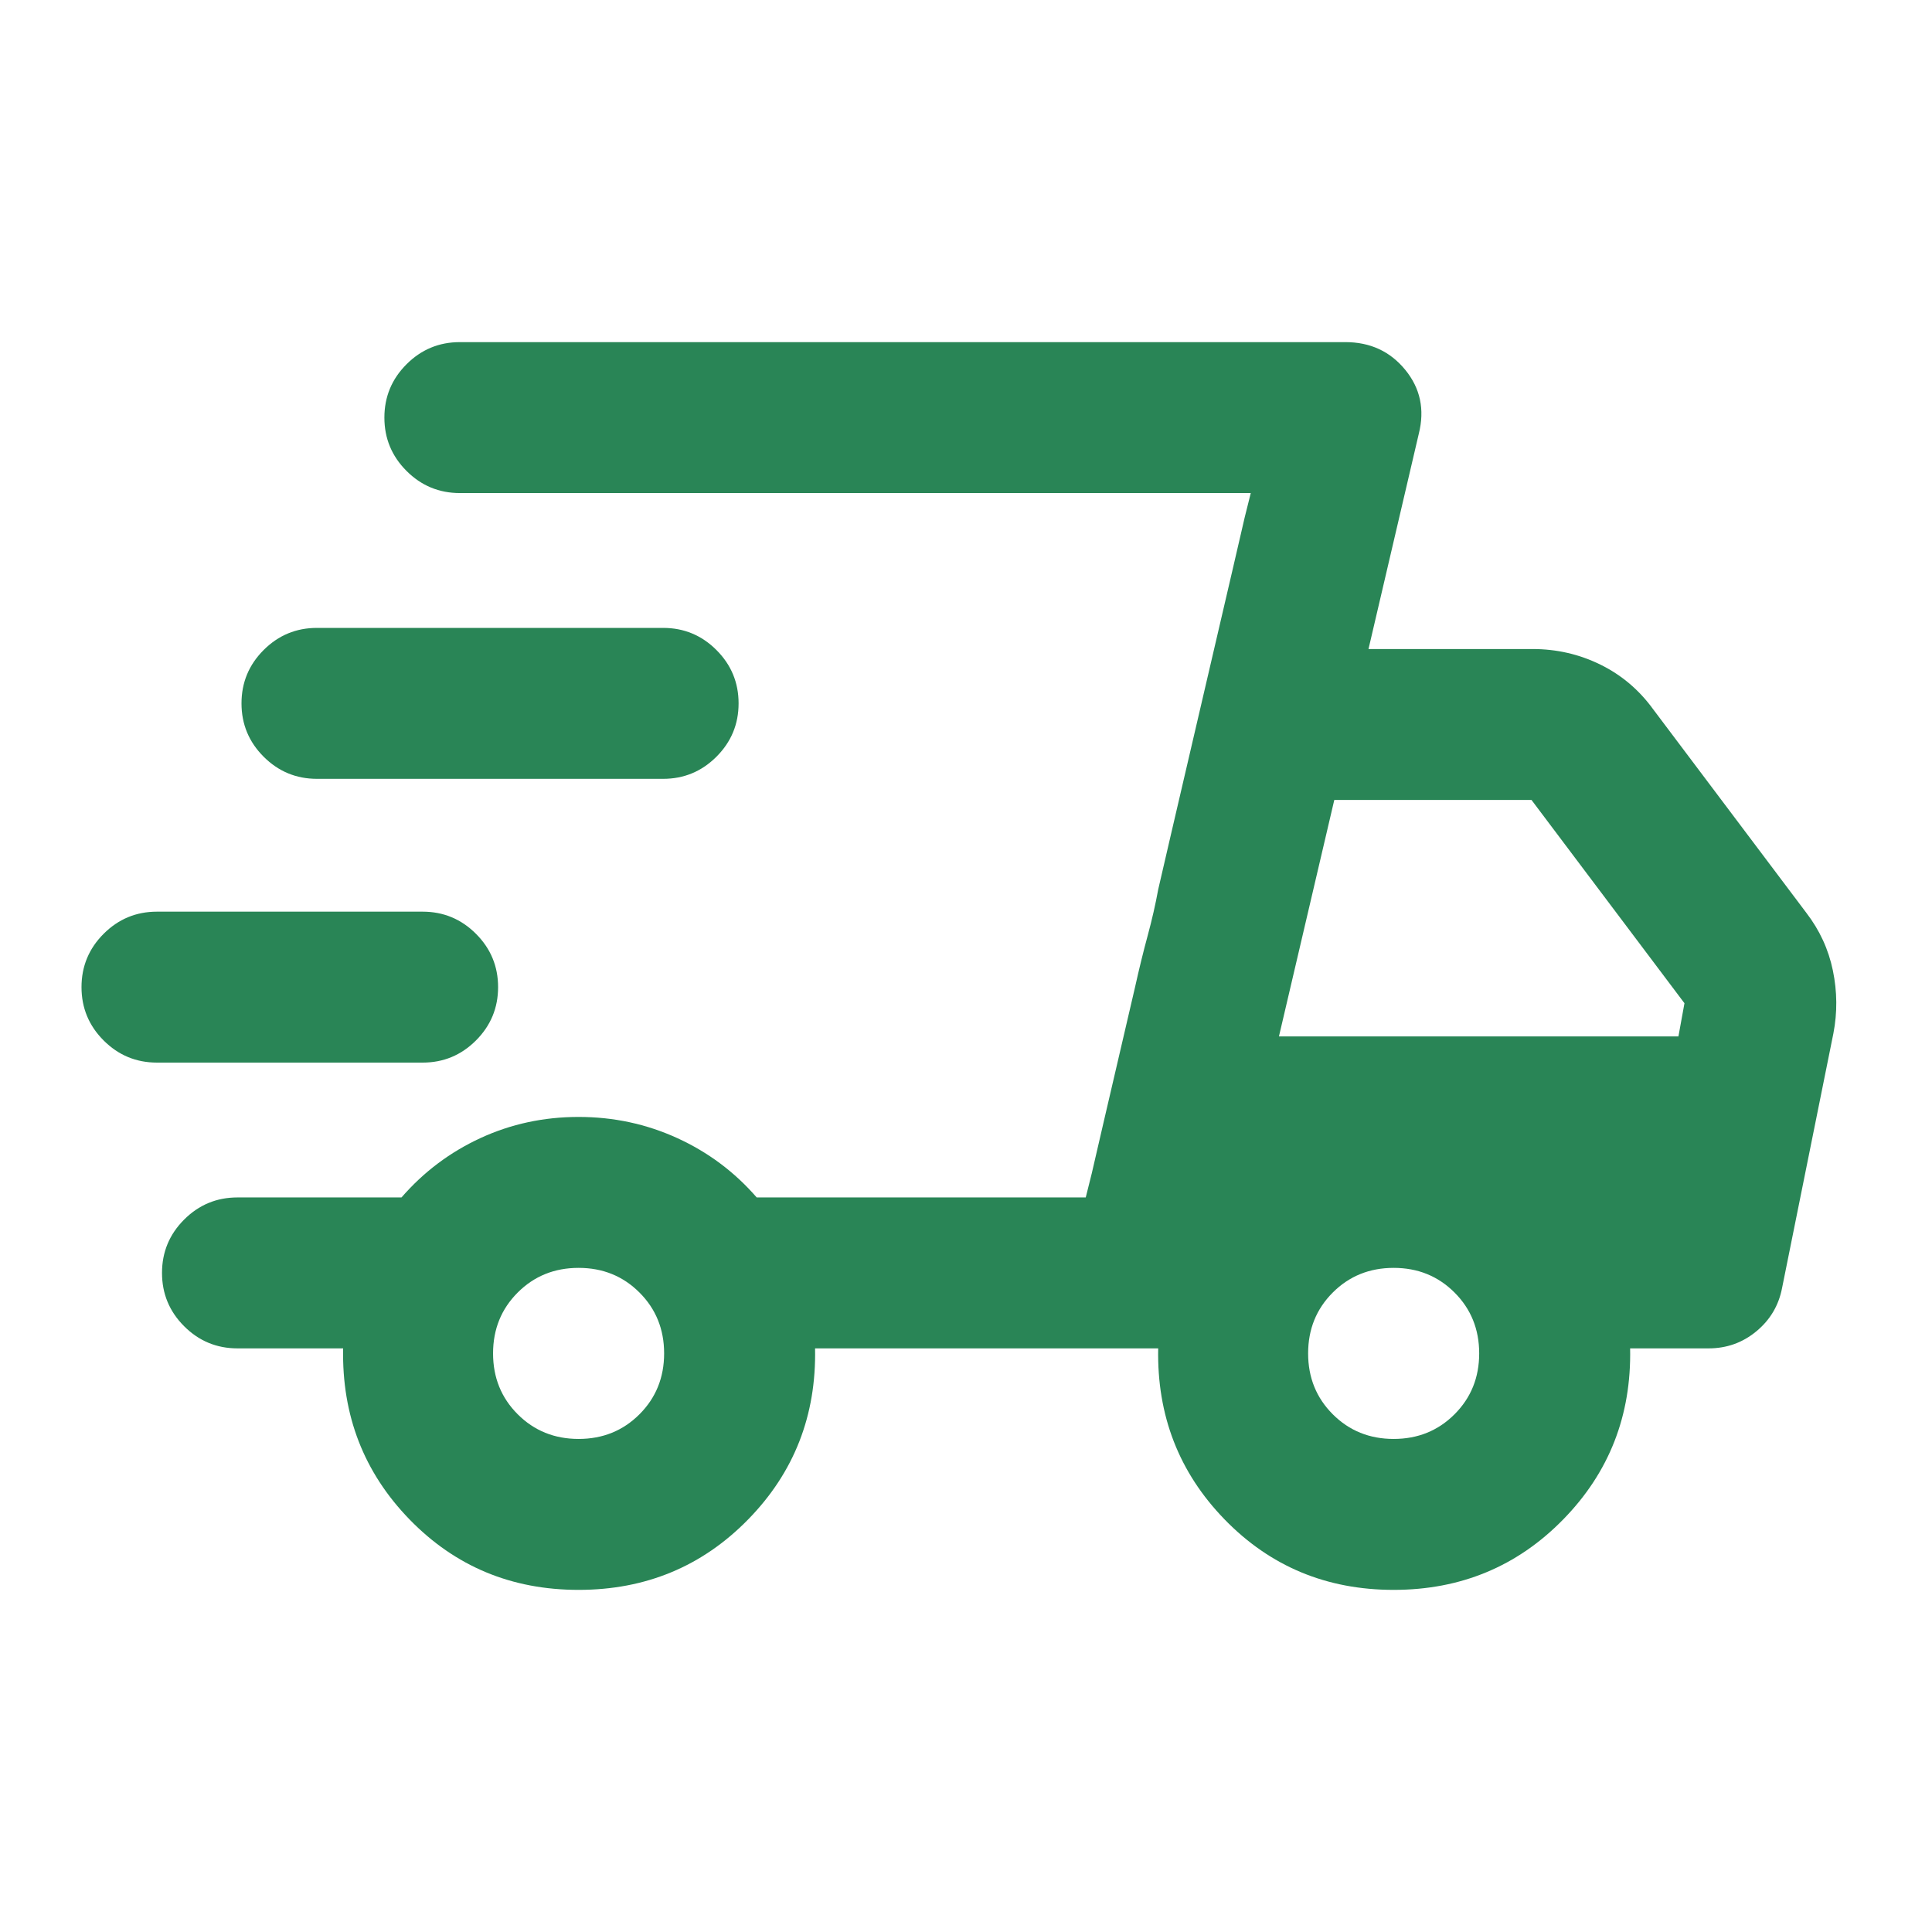 <svg fill="#298556" width="24px" viewBox="0 -960 960 960" height="24px" xmlns="http://www.w3.org/2000/svg"><path d="M287.5-170q-50 0-84-35t-33-85H118q-15.5 0-26.5-11t-11-26.5q0-15.5 11-26.5t26.5-11h81.5q16.5-19 39.25-29.5T287.5-405q26 0 49 10.5T376-365h163.5l82-350h-393q-15.5 0-26.5-11t-11-26.5q0-15.5 11-26.5t26.5-11h440q18.5 0 29.75 13.75T705-744.5l-25 107h81.5q18 0 33.75 7.75t26.25 22.25l76 101q10 13 13.25 28.75t.25 31.25L885.5-320q-2.5 13-12.75 21.5T849-290h-39q1 50-33.25 85t-84.25 35q-50 0-84-35t-33-85H405q1 50-33.25 85t-84.25 35Zm348-275H834l3-16.5-76-101h-98L635.5-445Zm-93 68 6.25-27Q555-431 564-469.5q3-13.5 6.25-25.5t5.25-23l6.25-27Q588-572 597-610.5t15.25-65.5l6.25-27 3-12-82 350 3-12ZM78-432q-15.5 0-26.5-11t-11-26.5q0-15.5 11-26.5T78-507h132q15.5 0 26.5 11t11 26.5q0 15.5-11 26.5T210-432H78Zm79.5-141q-15.5 0-26.5-11t-11-26.5q0-15.5 11-26.5t26.5-11h172q15.5 0 26.5 11t11 26.5q0 15.5-11 26.5t-26.5 11h-172Zm130 328q18 0 30.25-12.25T330-287.5q0-18-12.25-30.25T287.5-330q-18 0-30.25 12.25T245-287.5q0 18 12.25 30.25T287.5-245Zm405 0q18 0 30.25-12.25T735-287.5q0-18-12.25-30.25T692.5-330q-18 0-30.25 12.25T650-287.5q0 18 12.25 30.25T692.5-245Z"></path></svg>